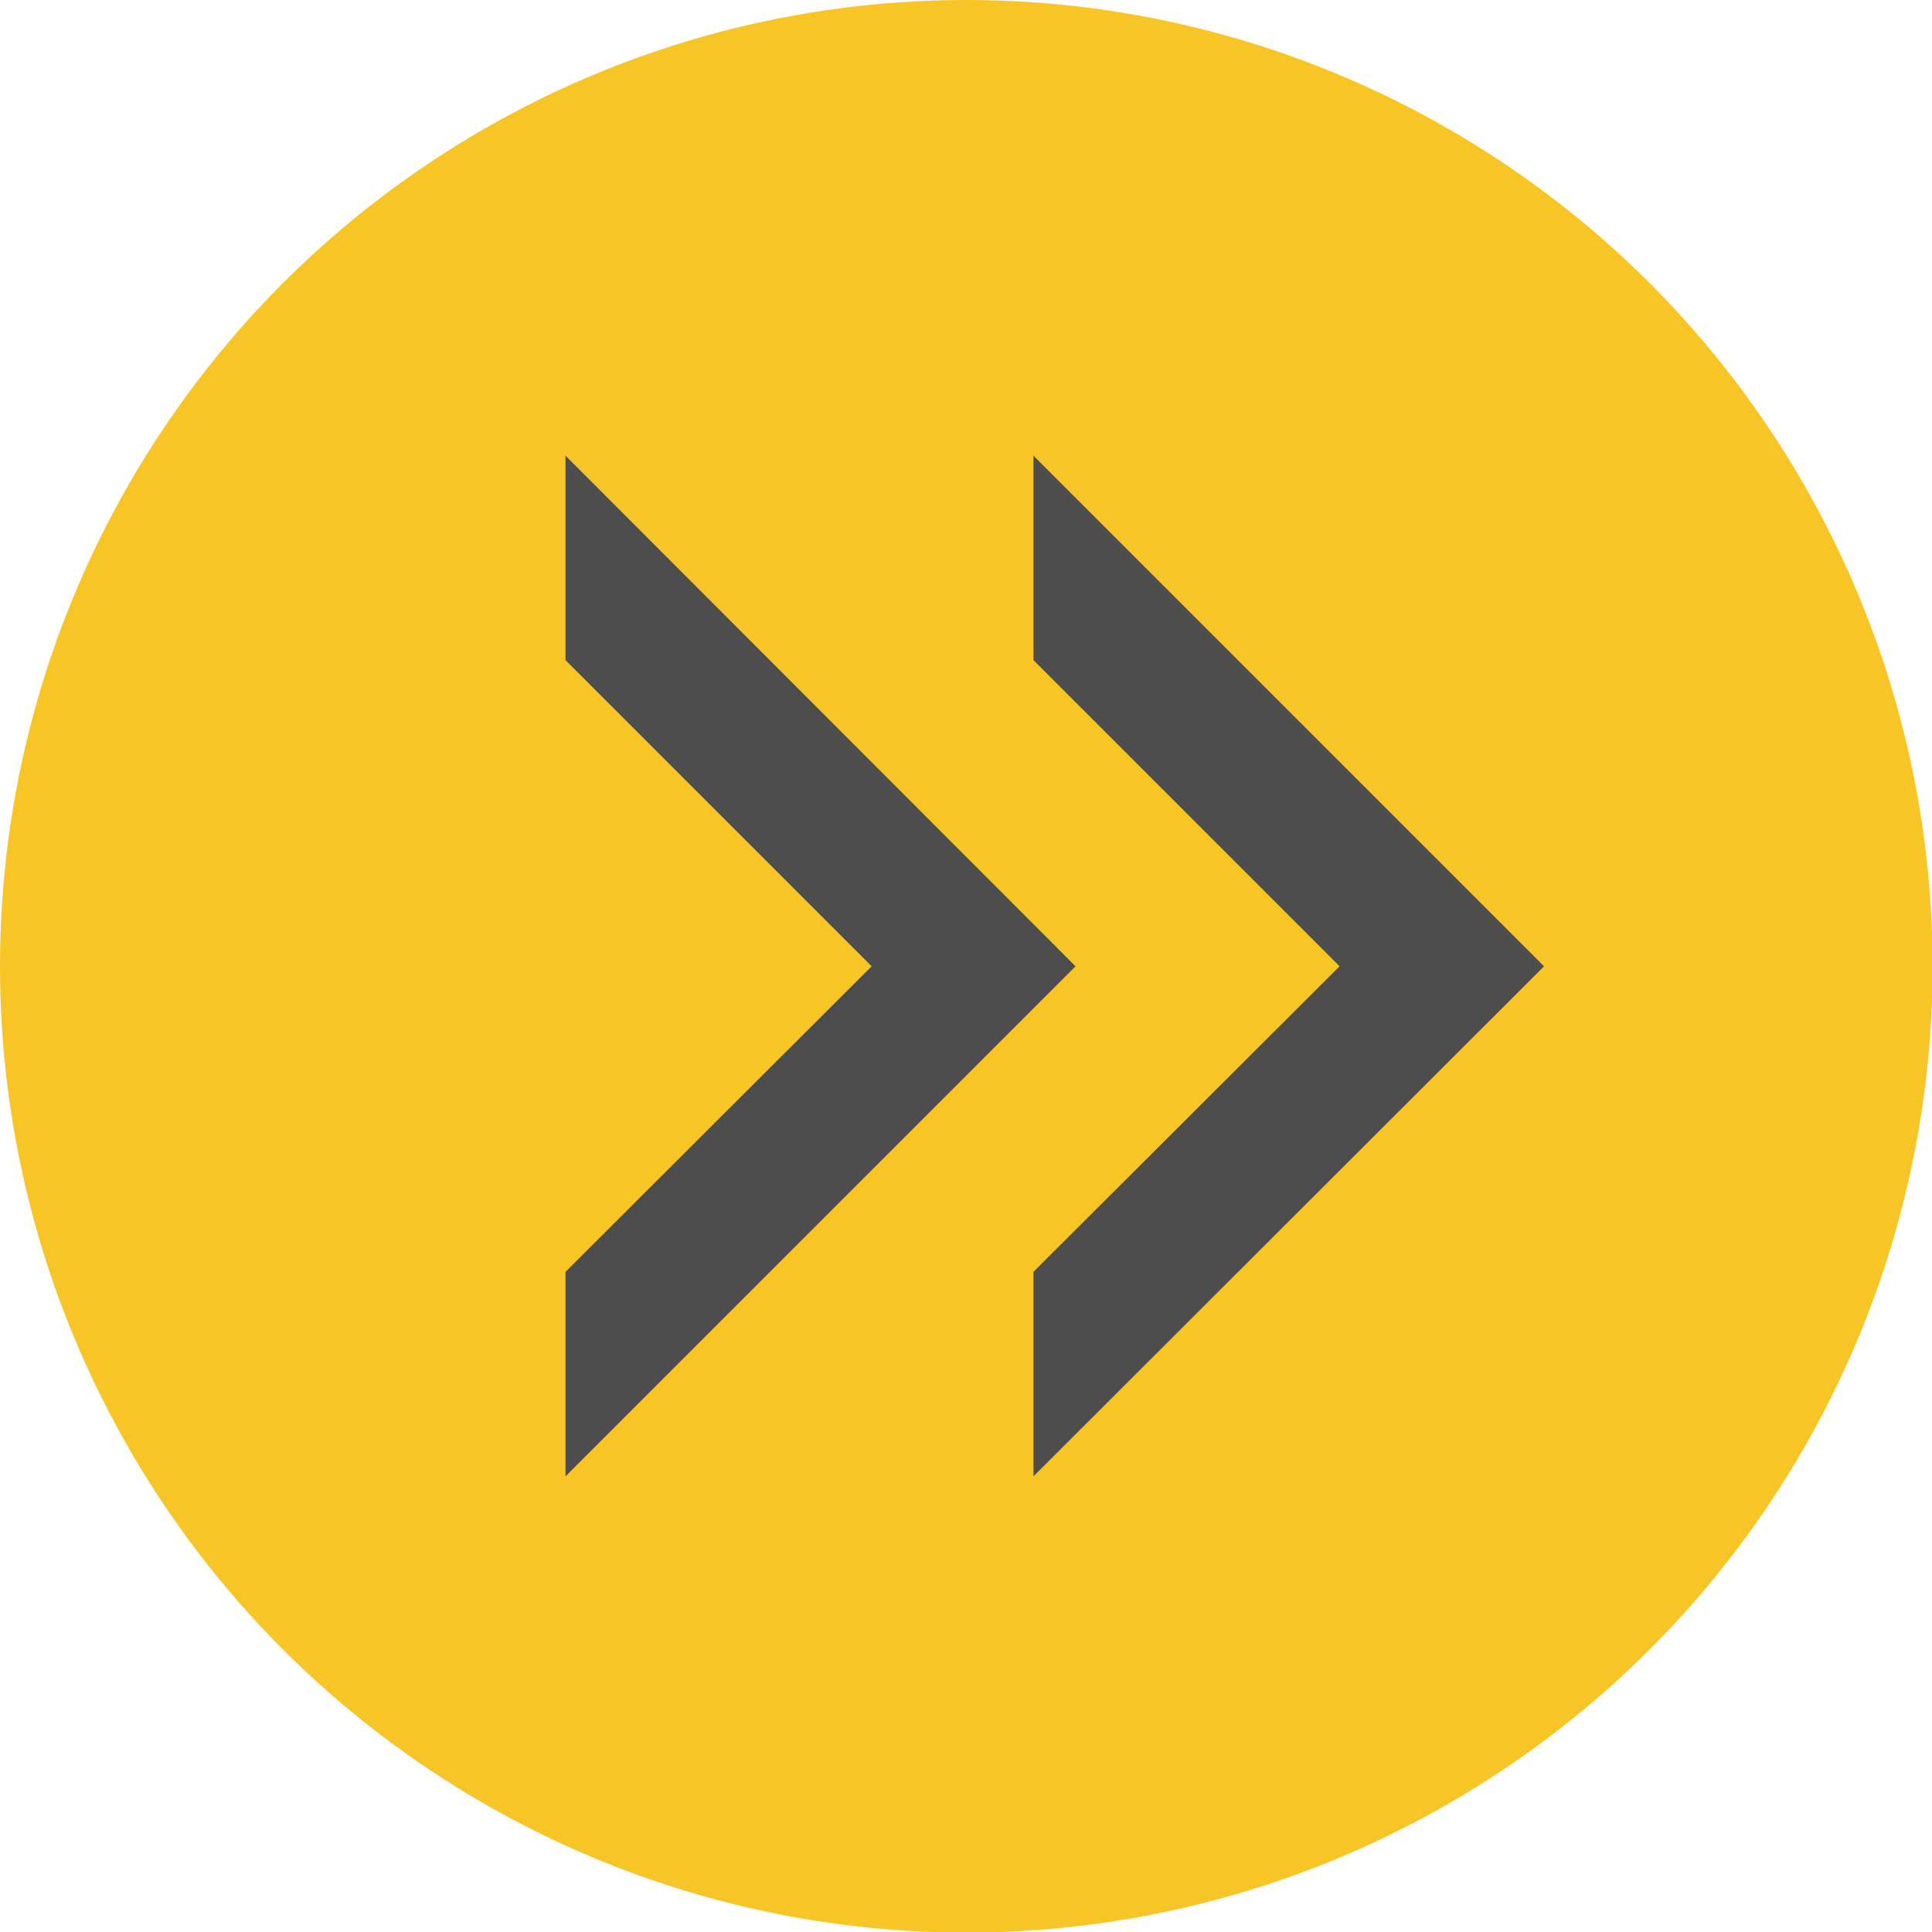 <?xml version="1.0" encoding="UTF-8"?>
<svg id="Camada_2" data-name="Camada 2" xmlns="http://www.w3.org/2000/svg" viewBox="0 0 33.07 33.07">
  <defs>
    <style>
      .cls-1 {
        fill: #4d4d4d;
      }

      .cls-1, .cls-2 {
        stroke-width: 0px;
      }

      .cls-2 {
        fill: #f8c527;
      }
    </style>
  </defs>
  <g id="Layer_1" data-name="Layer 1">
    <g>
      <circle class="cls-2" cx="16.54" cy="16.54" r="16.54"/>
      <g>
        <polygon class="cls-1" points="26.43 16.54 17.69 25.27 17.69 21.77 22.93 16.54 17.69 11.3 17.69 7.8 26.43 16.54"/>
        <polygon class="cls-1" points="18.41 16.54 9.68 25.27 9.68 21.77 14.92 16.54 9.68 11.3 9.68 7.8 18.41 16.54"/>
      </g>
    </g>
  </g>
</svg>